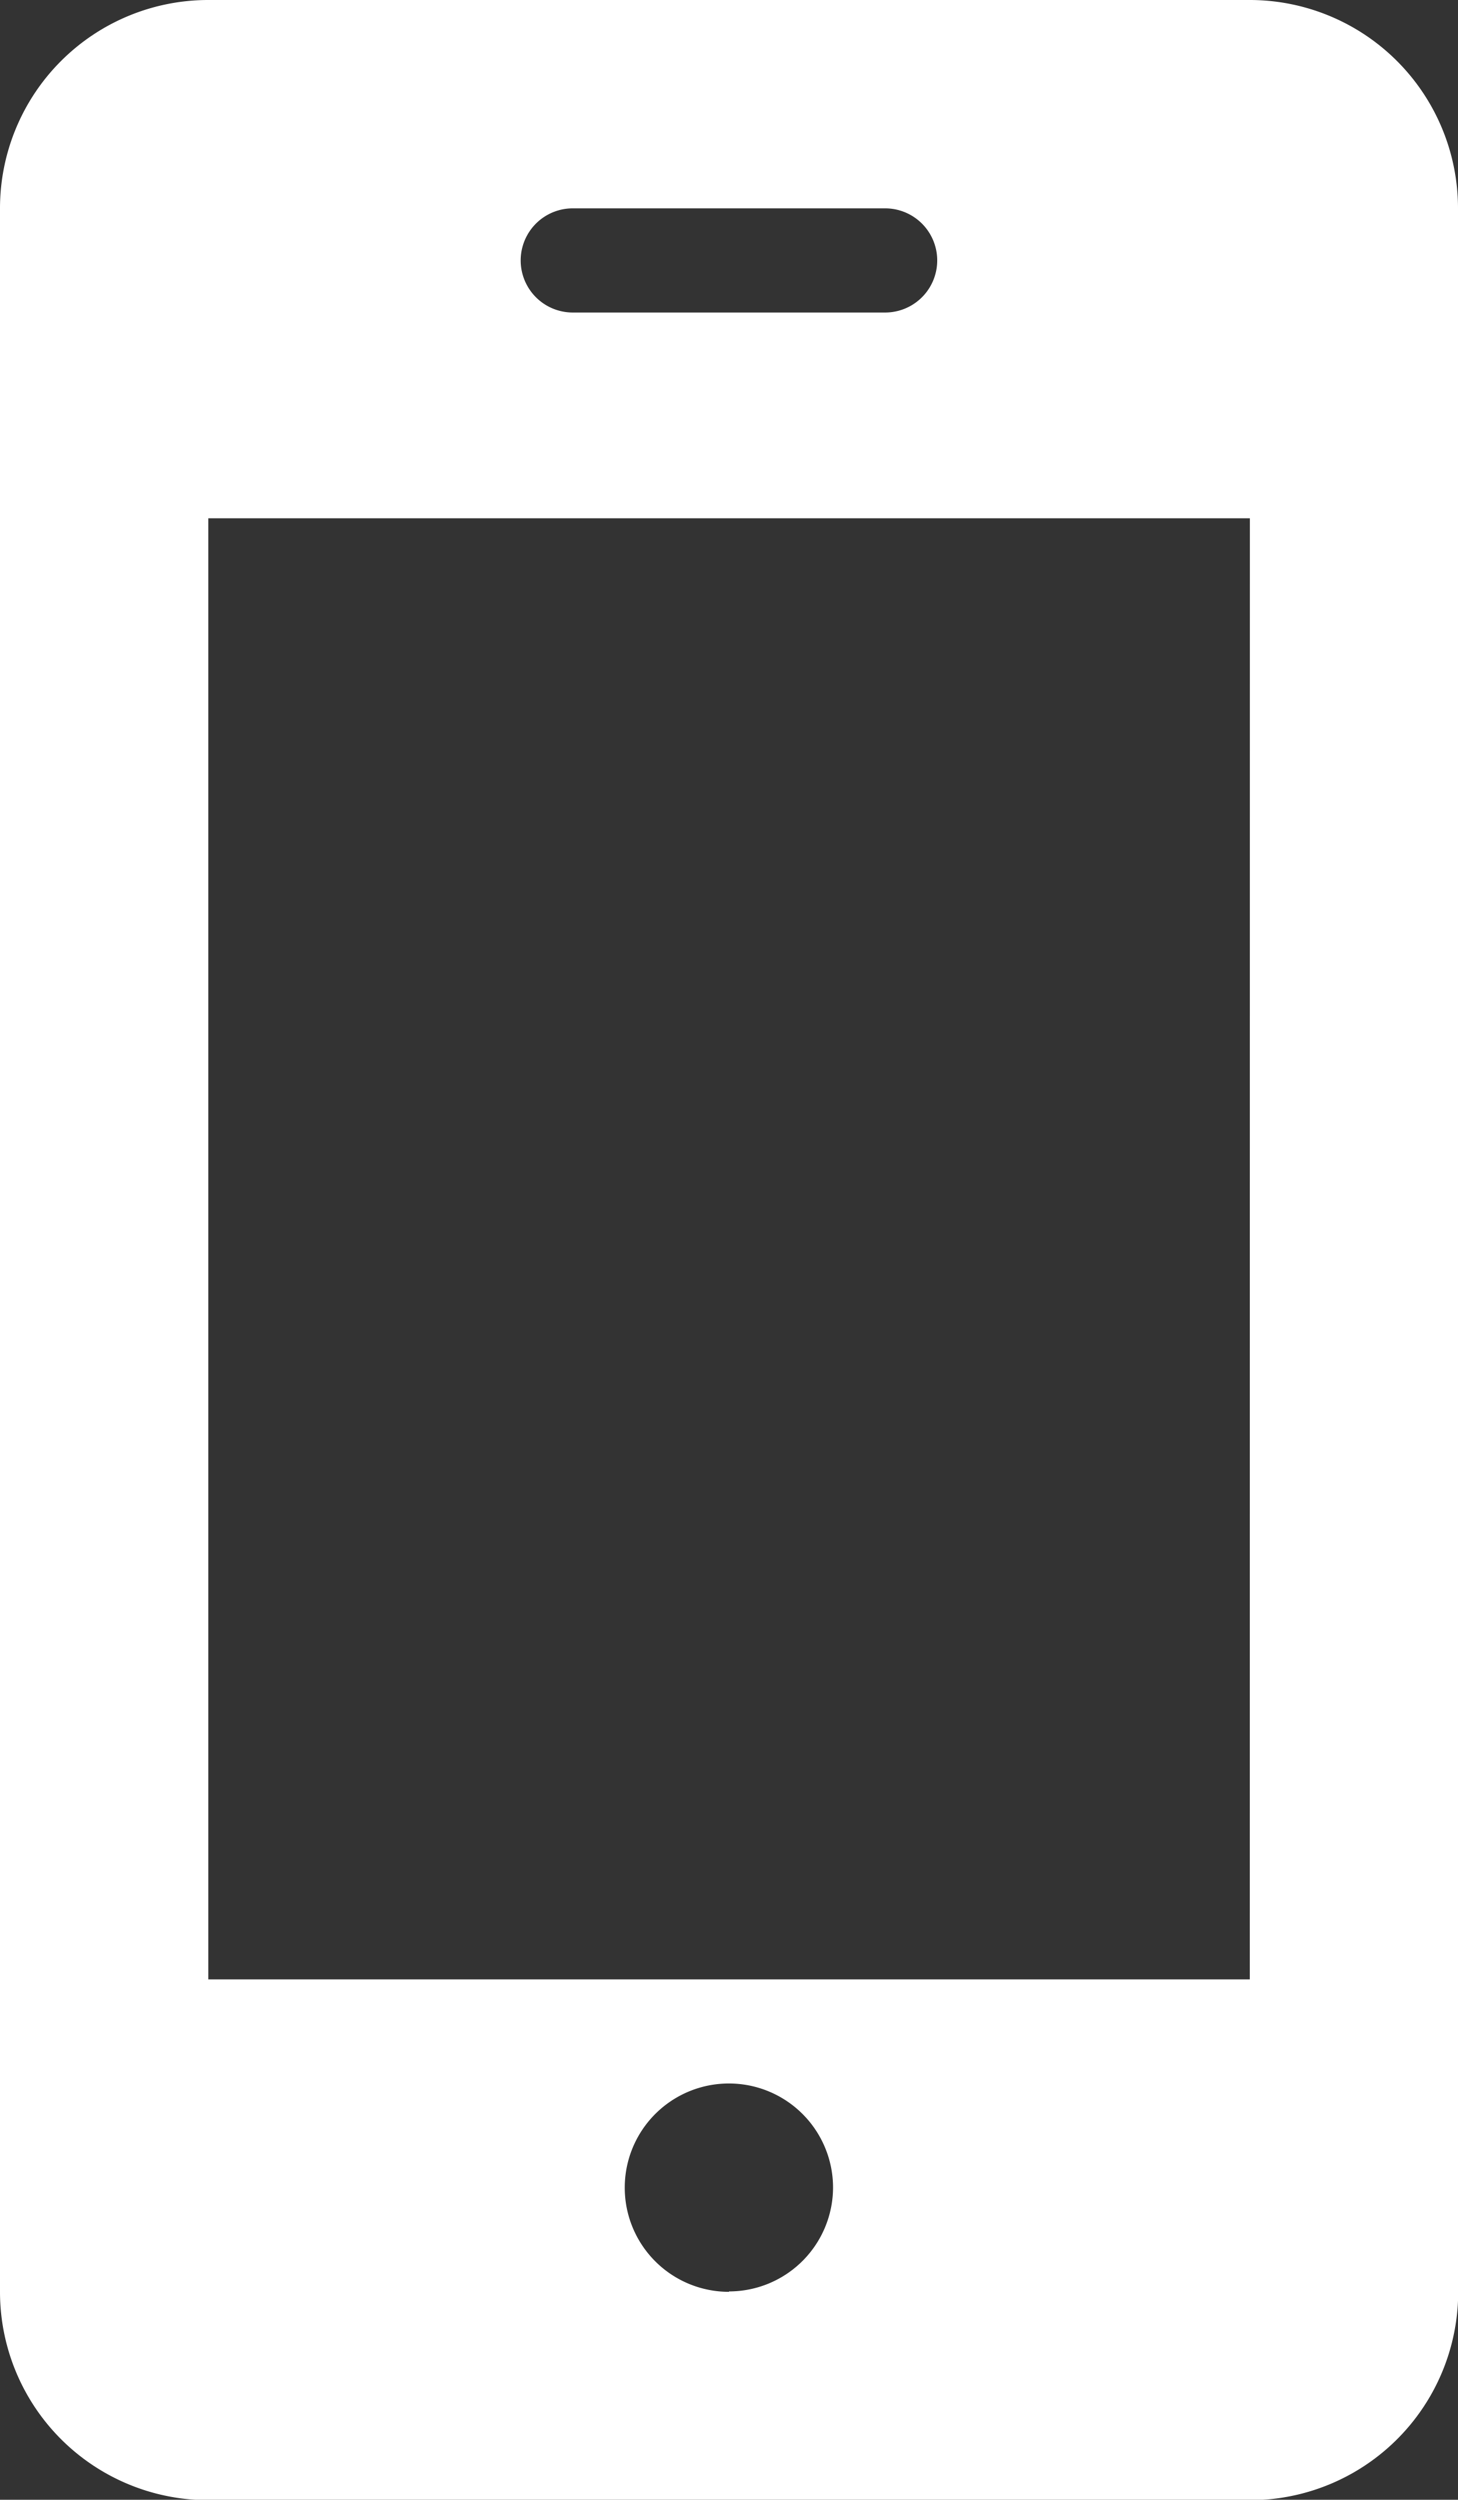 <svg xmlns="http://www.w3.org/2000/svg" width="14.558" height="24.956" viewBox="0 0 14.558 24.956"><rect x="0" y="0" width="14.558" height="24.956" fill="#333333" stroke="none"/><path fill="#fff" d="M14.558 2.08A2.08 2.08 0 0012.478 0H2.08A2.08 2.08 0 000 2.08v20.8a2.08 2.08 0 002.08 2.08h10.4a2.08 2.08 0 002.08-2.08zm-8.839 0h3.119a.52.52 0 010 1.04H5.719a.52.52 0 010-1.04zm1.56 20.8a1.04 1.04 0 111.039-1.04 1.04 1.04 0 01-1.039 1.036zm5.2-3.119H2.08V5.174h10.4z"/></svg>